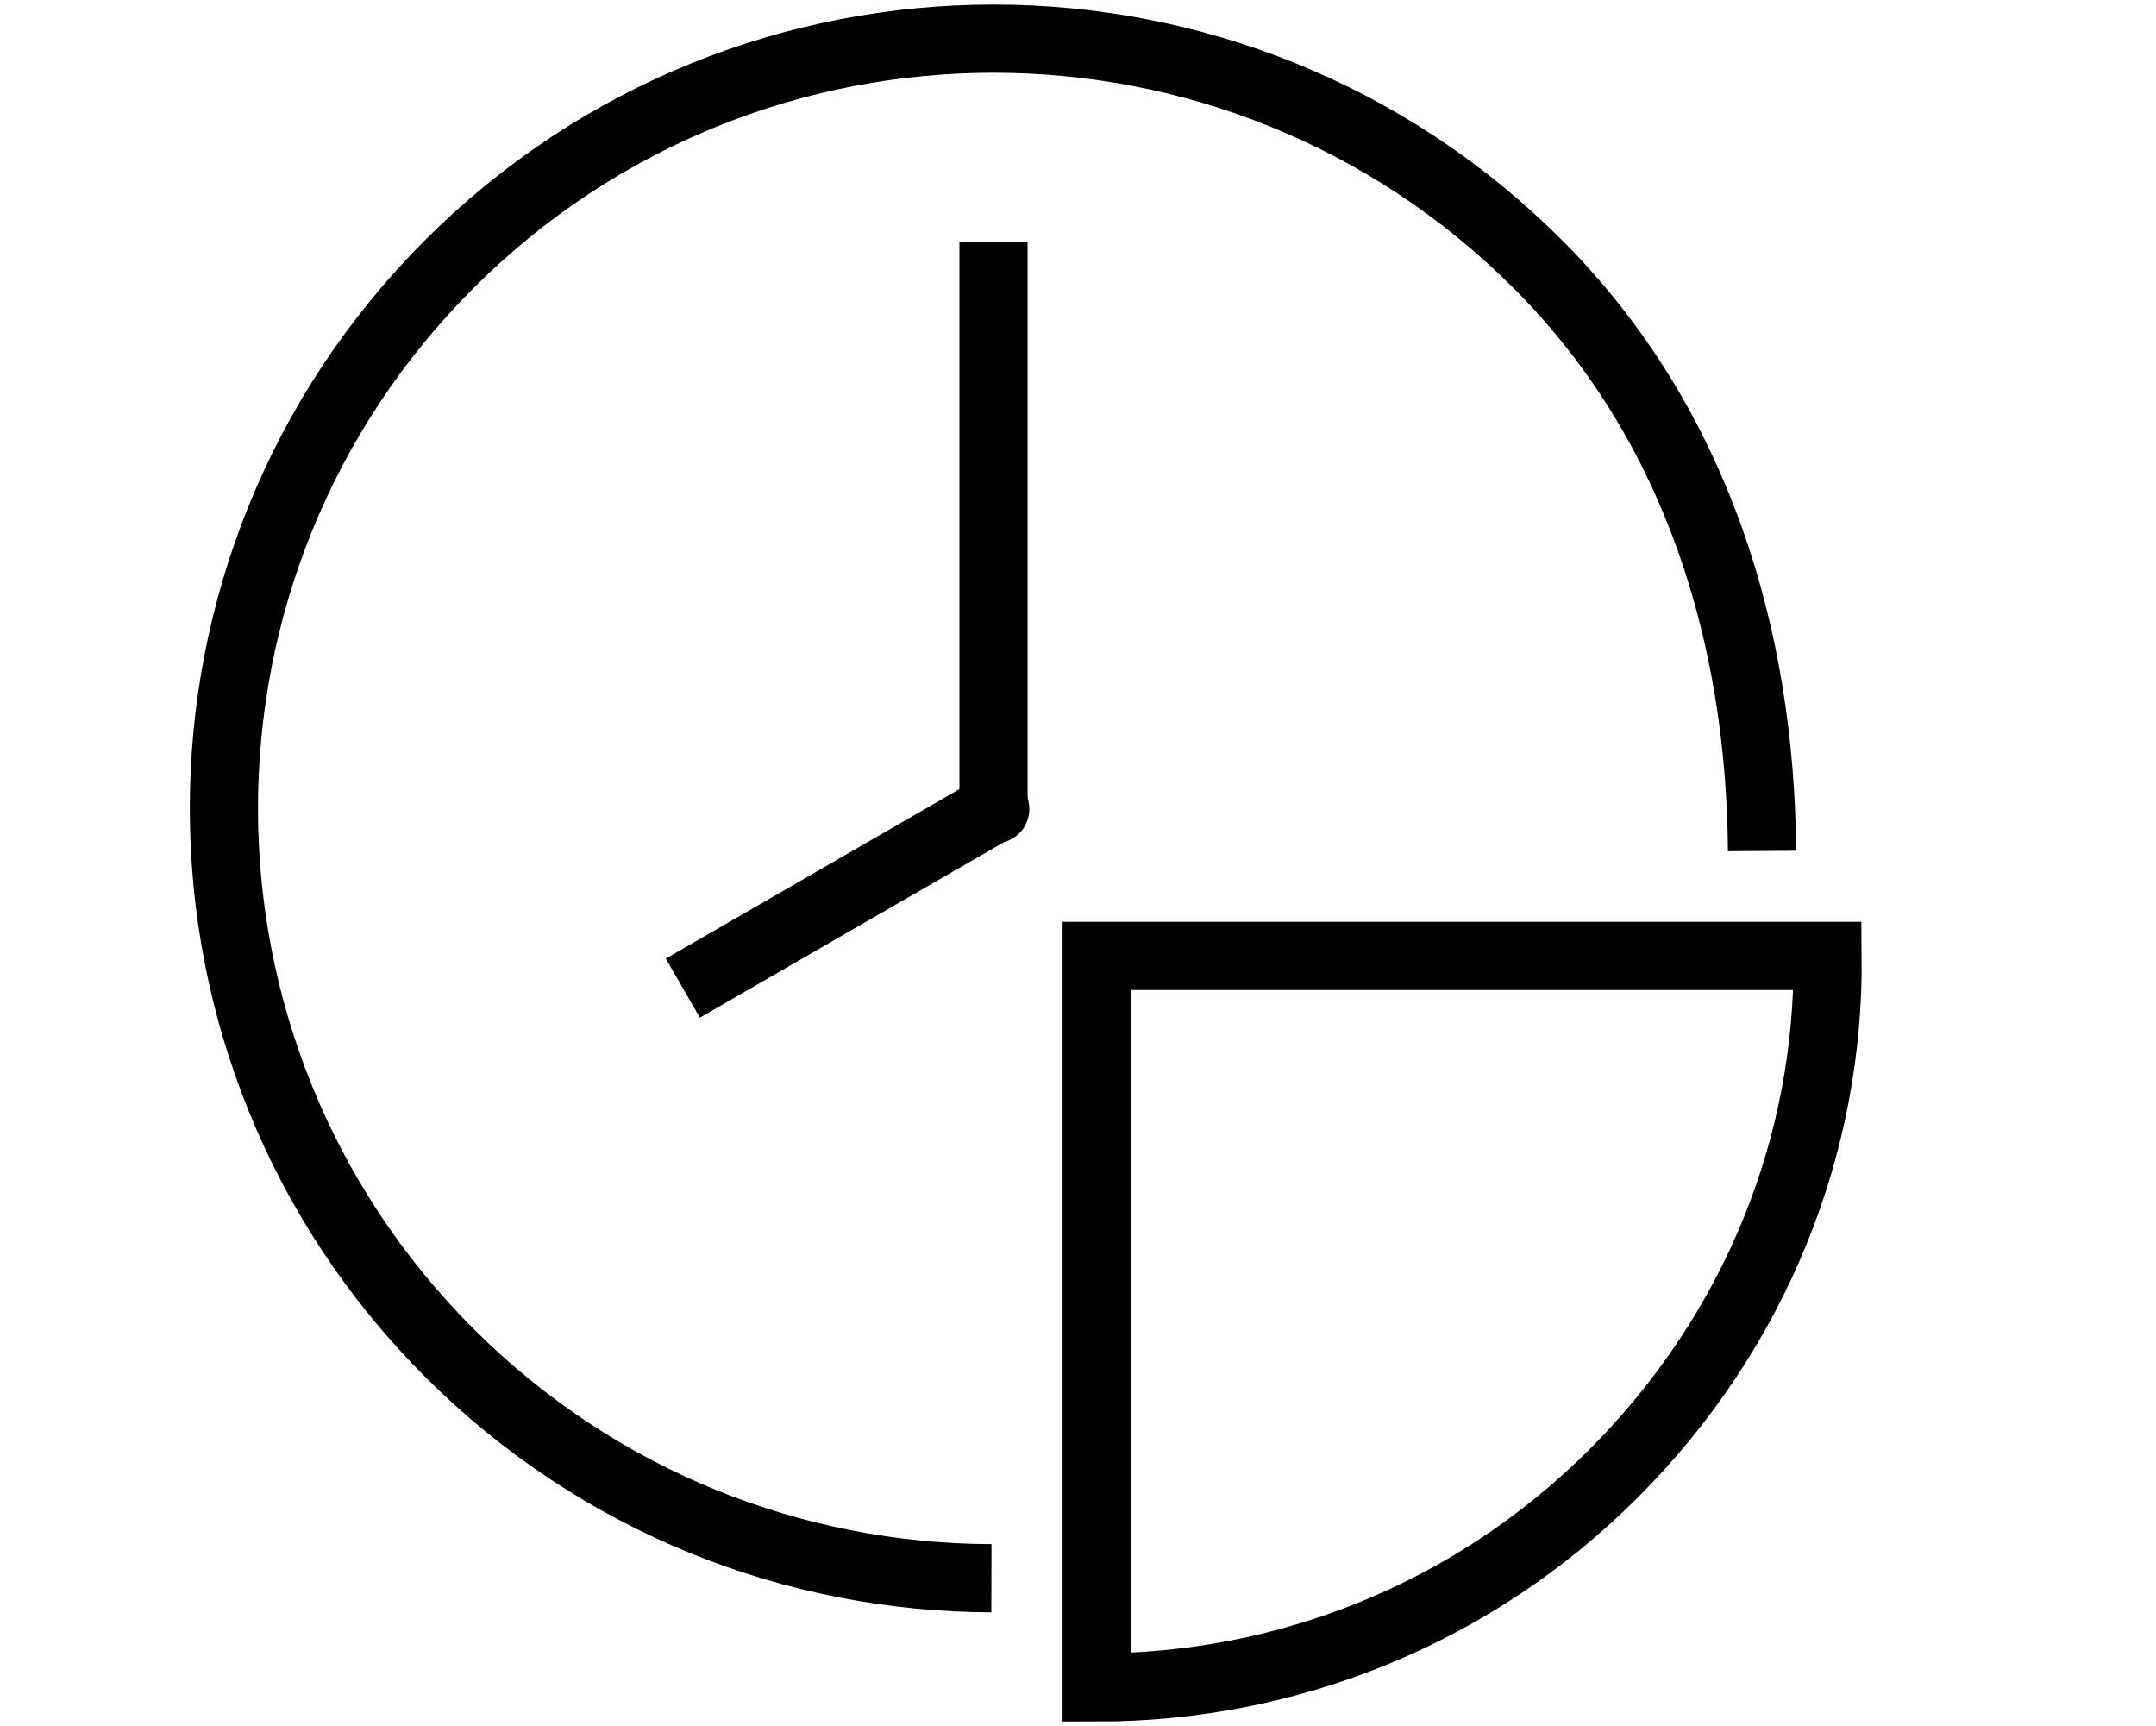 <?xml version="1.0" encoding="UTF-8"?>
<svg xmlns="http://www.w3.org/2000/svg" xmlns:xlink="http://www.w3.org/1999/xlink" version="1.1" x="0px" y="0px" viewBox="0 0 173.91 139.23" style="enable-background:new 0 0 173.91 139.23;" xml:space="preserve">
<style type="text/css">
	.st0{display:none;}
	.st1{display:inline;fill:#FFFFFF;}
	.st2{display:inline;fill:#FF9100;}
	.st3{fill-rule:evenodd;clip-rule:evenodd;fill:#1A171B;}
	.st4{fill:#1A171B;}
	.st5{fill:#FFFFFF;stroke:#1A171B;stroke-width:2;stroke-miterlimit:10;}
	.st6{fill:#FFFFFF;stroke:#000000;stroke-width:5;stroke-miterlimit:10;}
	.st7{fill:#FFFFFF;stroke:#000000;stroke-width:5.5;stroke-miterlimit:10;}
	.st8{fill:#1D1D1B;}
	.st9{fill:#FFFFFF;}
	.st10{fill:none;stroke:#1A171B;stroke-width:2;stroke-miterlimit:10;}
	.st11{fill:#FFFFFF;stroke:#1A171B;stroke-width:5;stroke-miterlimit:10;}
	.st12{fill:none;stroke:#1A171B;stroke-width:5;stroke-miterlimit:10;}
	.st13{fill:#FFFFFF;stroke:#1A171B;stroke-width:5;stroke-linecap:round;stroke-miterlimit:10;}
	.st14{fill:none;stroke:#000000;stroke-width:5;stroke-miterlimit:10;}
	.st15{fill:#FFFFFF;stroke:#000000;stroke-width:5;stroke-linecap:round;stroke-miterlimit:10;}
	.st16{fill:none;stroke:#000000;stroke-width:5.5;stroke-miterlimit:10;}
	.st17{display:inline;}
	.st18{display:inline;fill:none;stroke:#000000;stroke-width:5.5;stroke-miterlimit:10;}
	.st19{display:inline;fill:#FFFFFF;stroke:#000000;stroke-width:5.5;stroke-miterlimit:10;}
</style>
<g id="hintergrund" class="st0">
	<path class="st2" d="M197.68,353.32h-419.22c-3.39,0-6.16-2.77-6.16-6.16V-4.14c0-3.39,2.77-6.16,6.16-6.16h419.22   c3.39,0,6.16,2.77,6.16,6.16v351.3C203.85,350.55,201.07,353.32,197.68,353.32z"></path>
</g>
<g id="Ebene_1">
	<path class="st16" d="M79.97,127.28c-15.83-0.04-31.65-6.11-43.73-18.18C12,84.85,12,45.54,36.24,21.3s63.55-24.25,87.8,0   c13,13,17.97,30.3,18.09,47.33"></path>
	<line class="st16" x1="80.14" y1="19.54" x2="80.14" y2="64.82"></line>
	<line class="st16" x1="55.08" y1="79.69" x2="80.19" y2="65.2"></line>
	<circle cx="80.28" cy="65.25" r="2.75"></circle>
	<path class="st16" d="M88.46,77.09v59c15.09,0.01,30.19-5.75,41.7-17.26c11.52-11.52,17.42-26.59,17.26-41.74H88.46z"></path>
</g>
<g id="abdecken" class="st0">
</g>
</svg>
